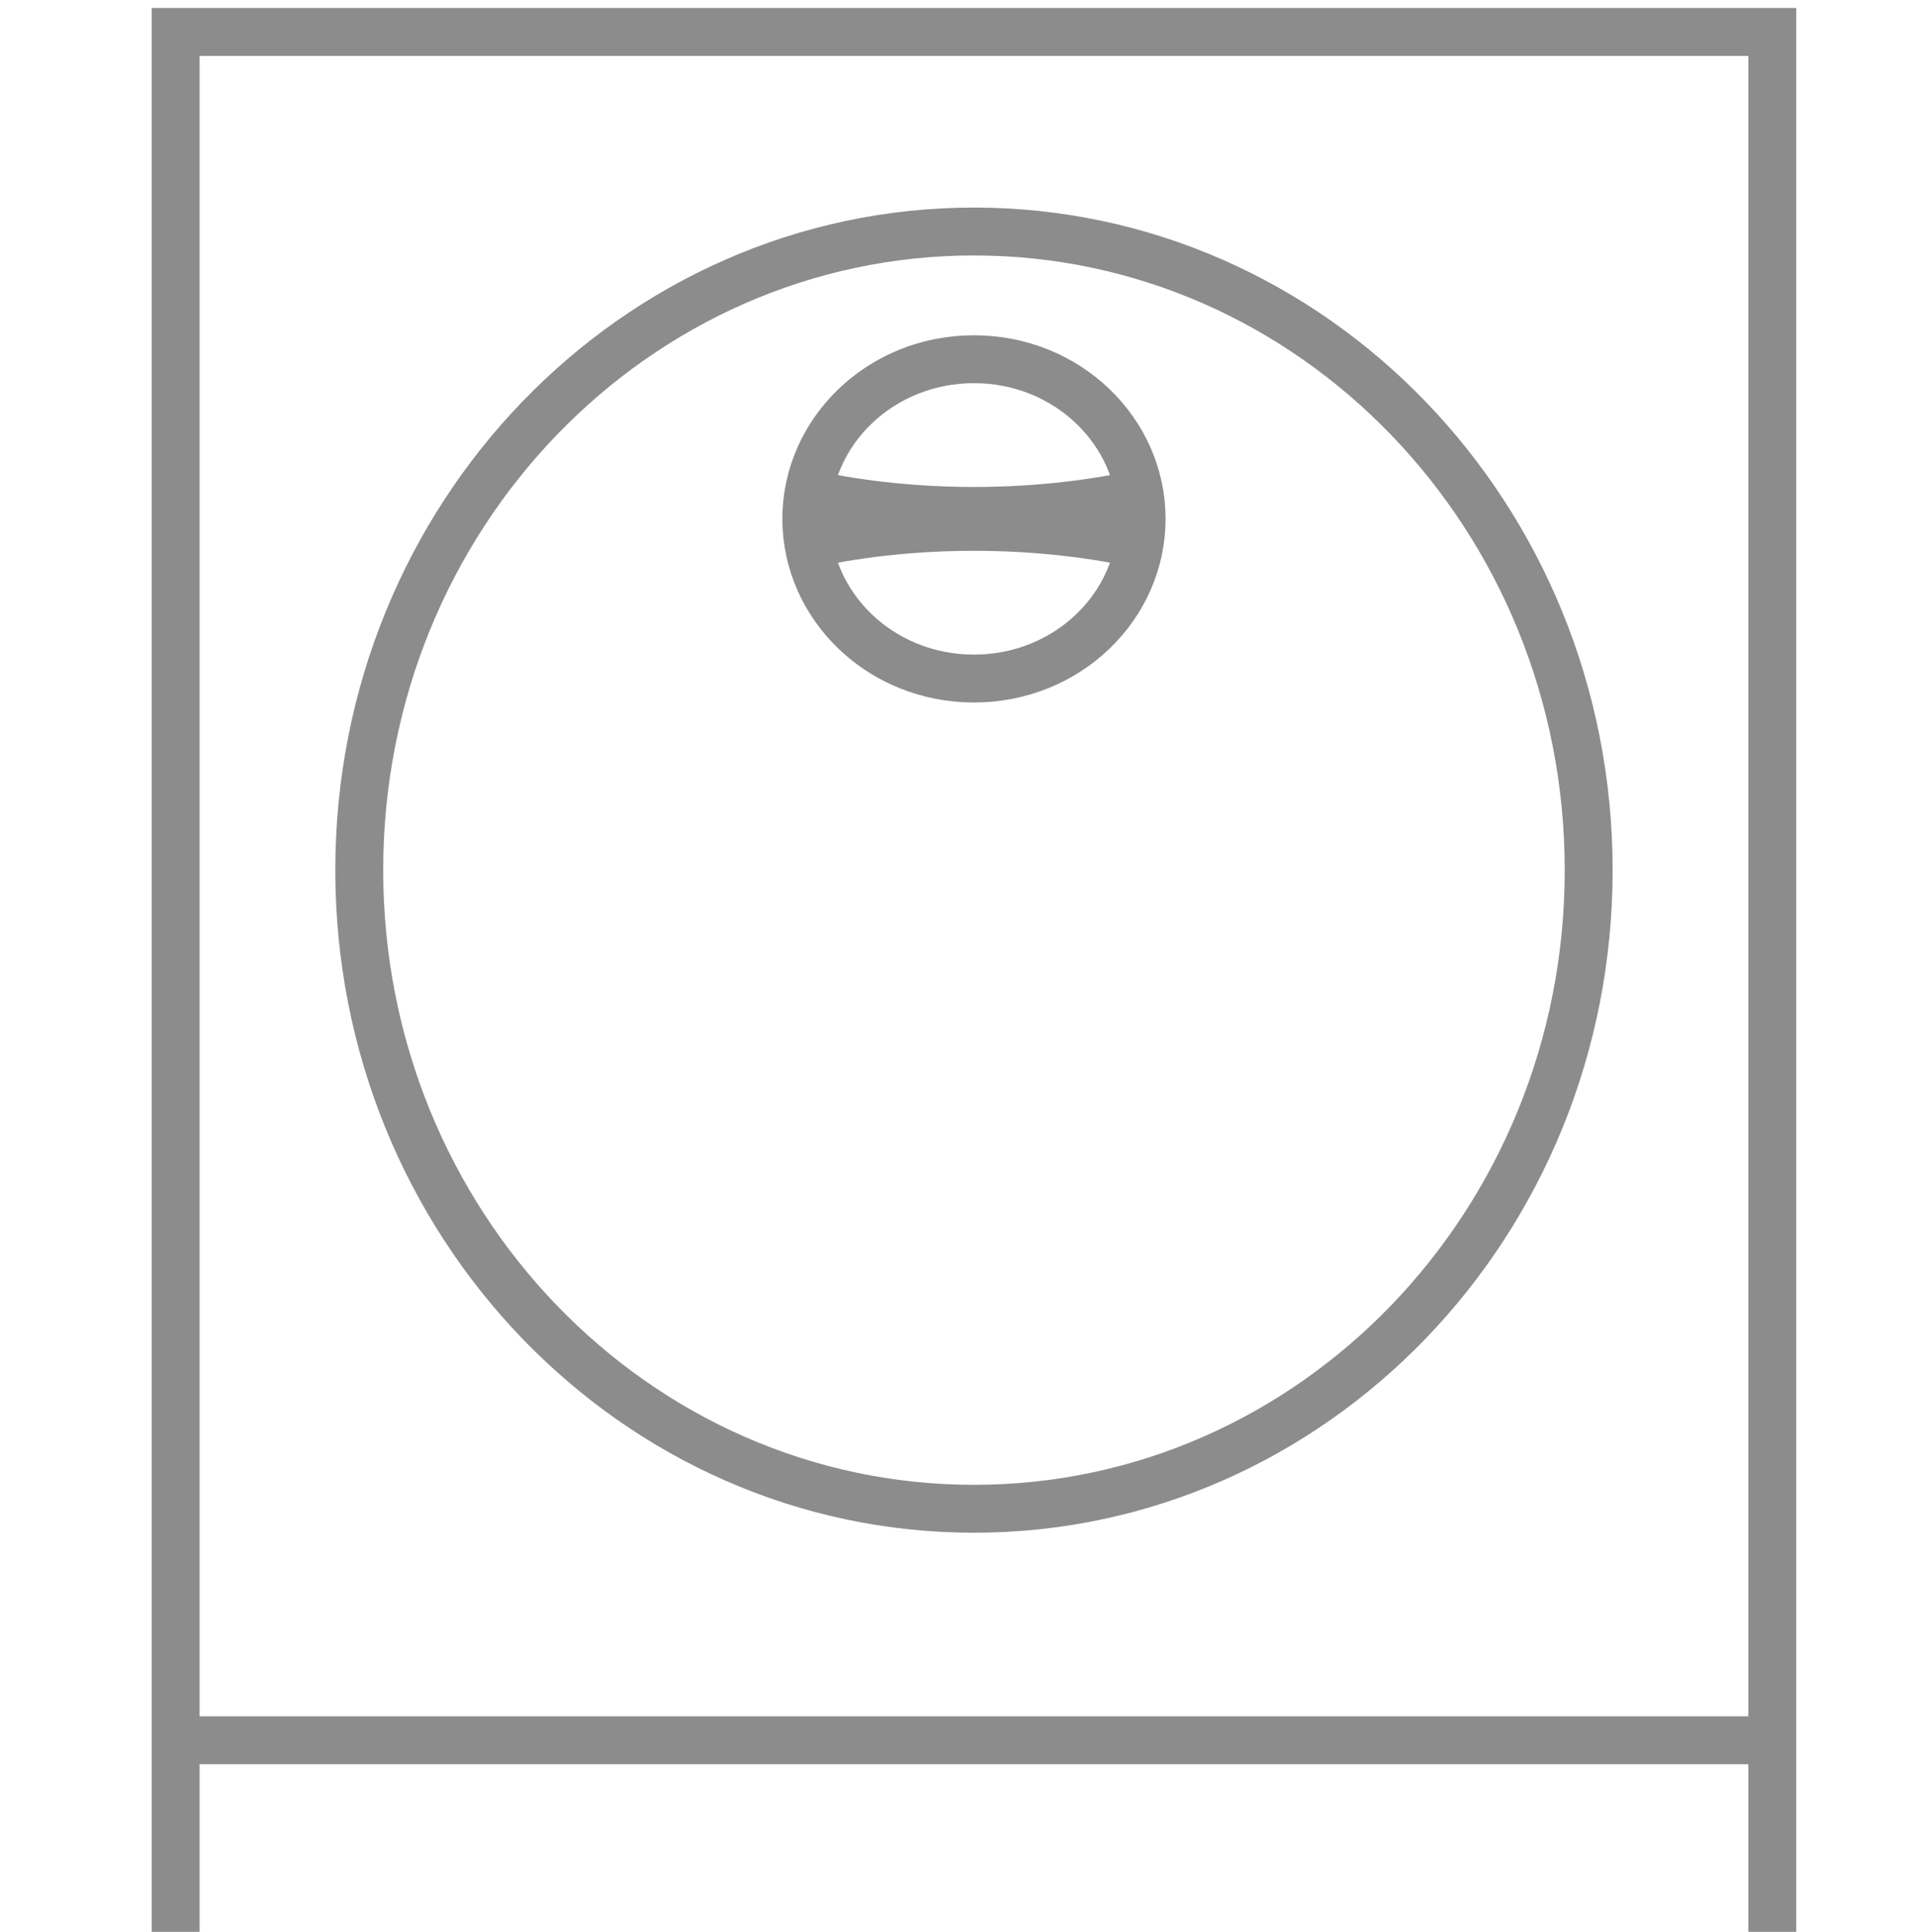<svg width="120" height="121" viewBox="0 0 120 121" fill="none" xmlns="http://www.w3.org/2000/svg">
<path d="M111 121V2H11V121" stroke="#8C8C8C" stroke-width="3"/>
<path d="M10 109L112 109" stroke="#8C8C8C" stroke-width="3"/>
<path d="M99.5 54.5C99.5 76.644 82.211 94.5 61 94.5C39.789 94.5 22.5 76.644 22.5 54.5C22.5 32.356 39.789 14.5 61 14.5C82.211 14.5 99.5 32.356 99.5 54.5Z" stroke="#8C8C8C" stroke-width="3"/>
<path d="M71.5 32.5C71.5 37.963 66.86 42.5 61 42.5C55.14 42.5 50.5 37.963 50.5 32.5C50.5 27.037 55.14 22.5 61 22.5C66.86 22.5 71.5 27.037 71.5 32.5Z" stroke="#8C8C8C" stroke-width="3"/>
<path d="M51 31C54.106 31.646 57.477 32 61 32C64.523 32 67.894 31.646 71 31" stroke="#8C8C8C" stroke-width="3"/>
<path d="M51 34C54.106 33.354 57.477 33 61 33C64.523 33 67.894 33.354 71 34" stroke="#8C8C8C" stroke-width="3"/>
</svg>

